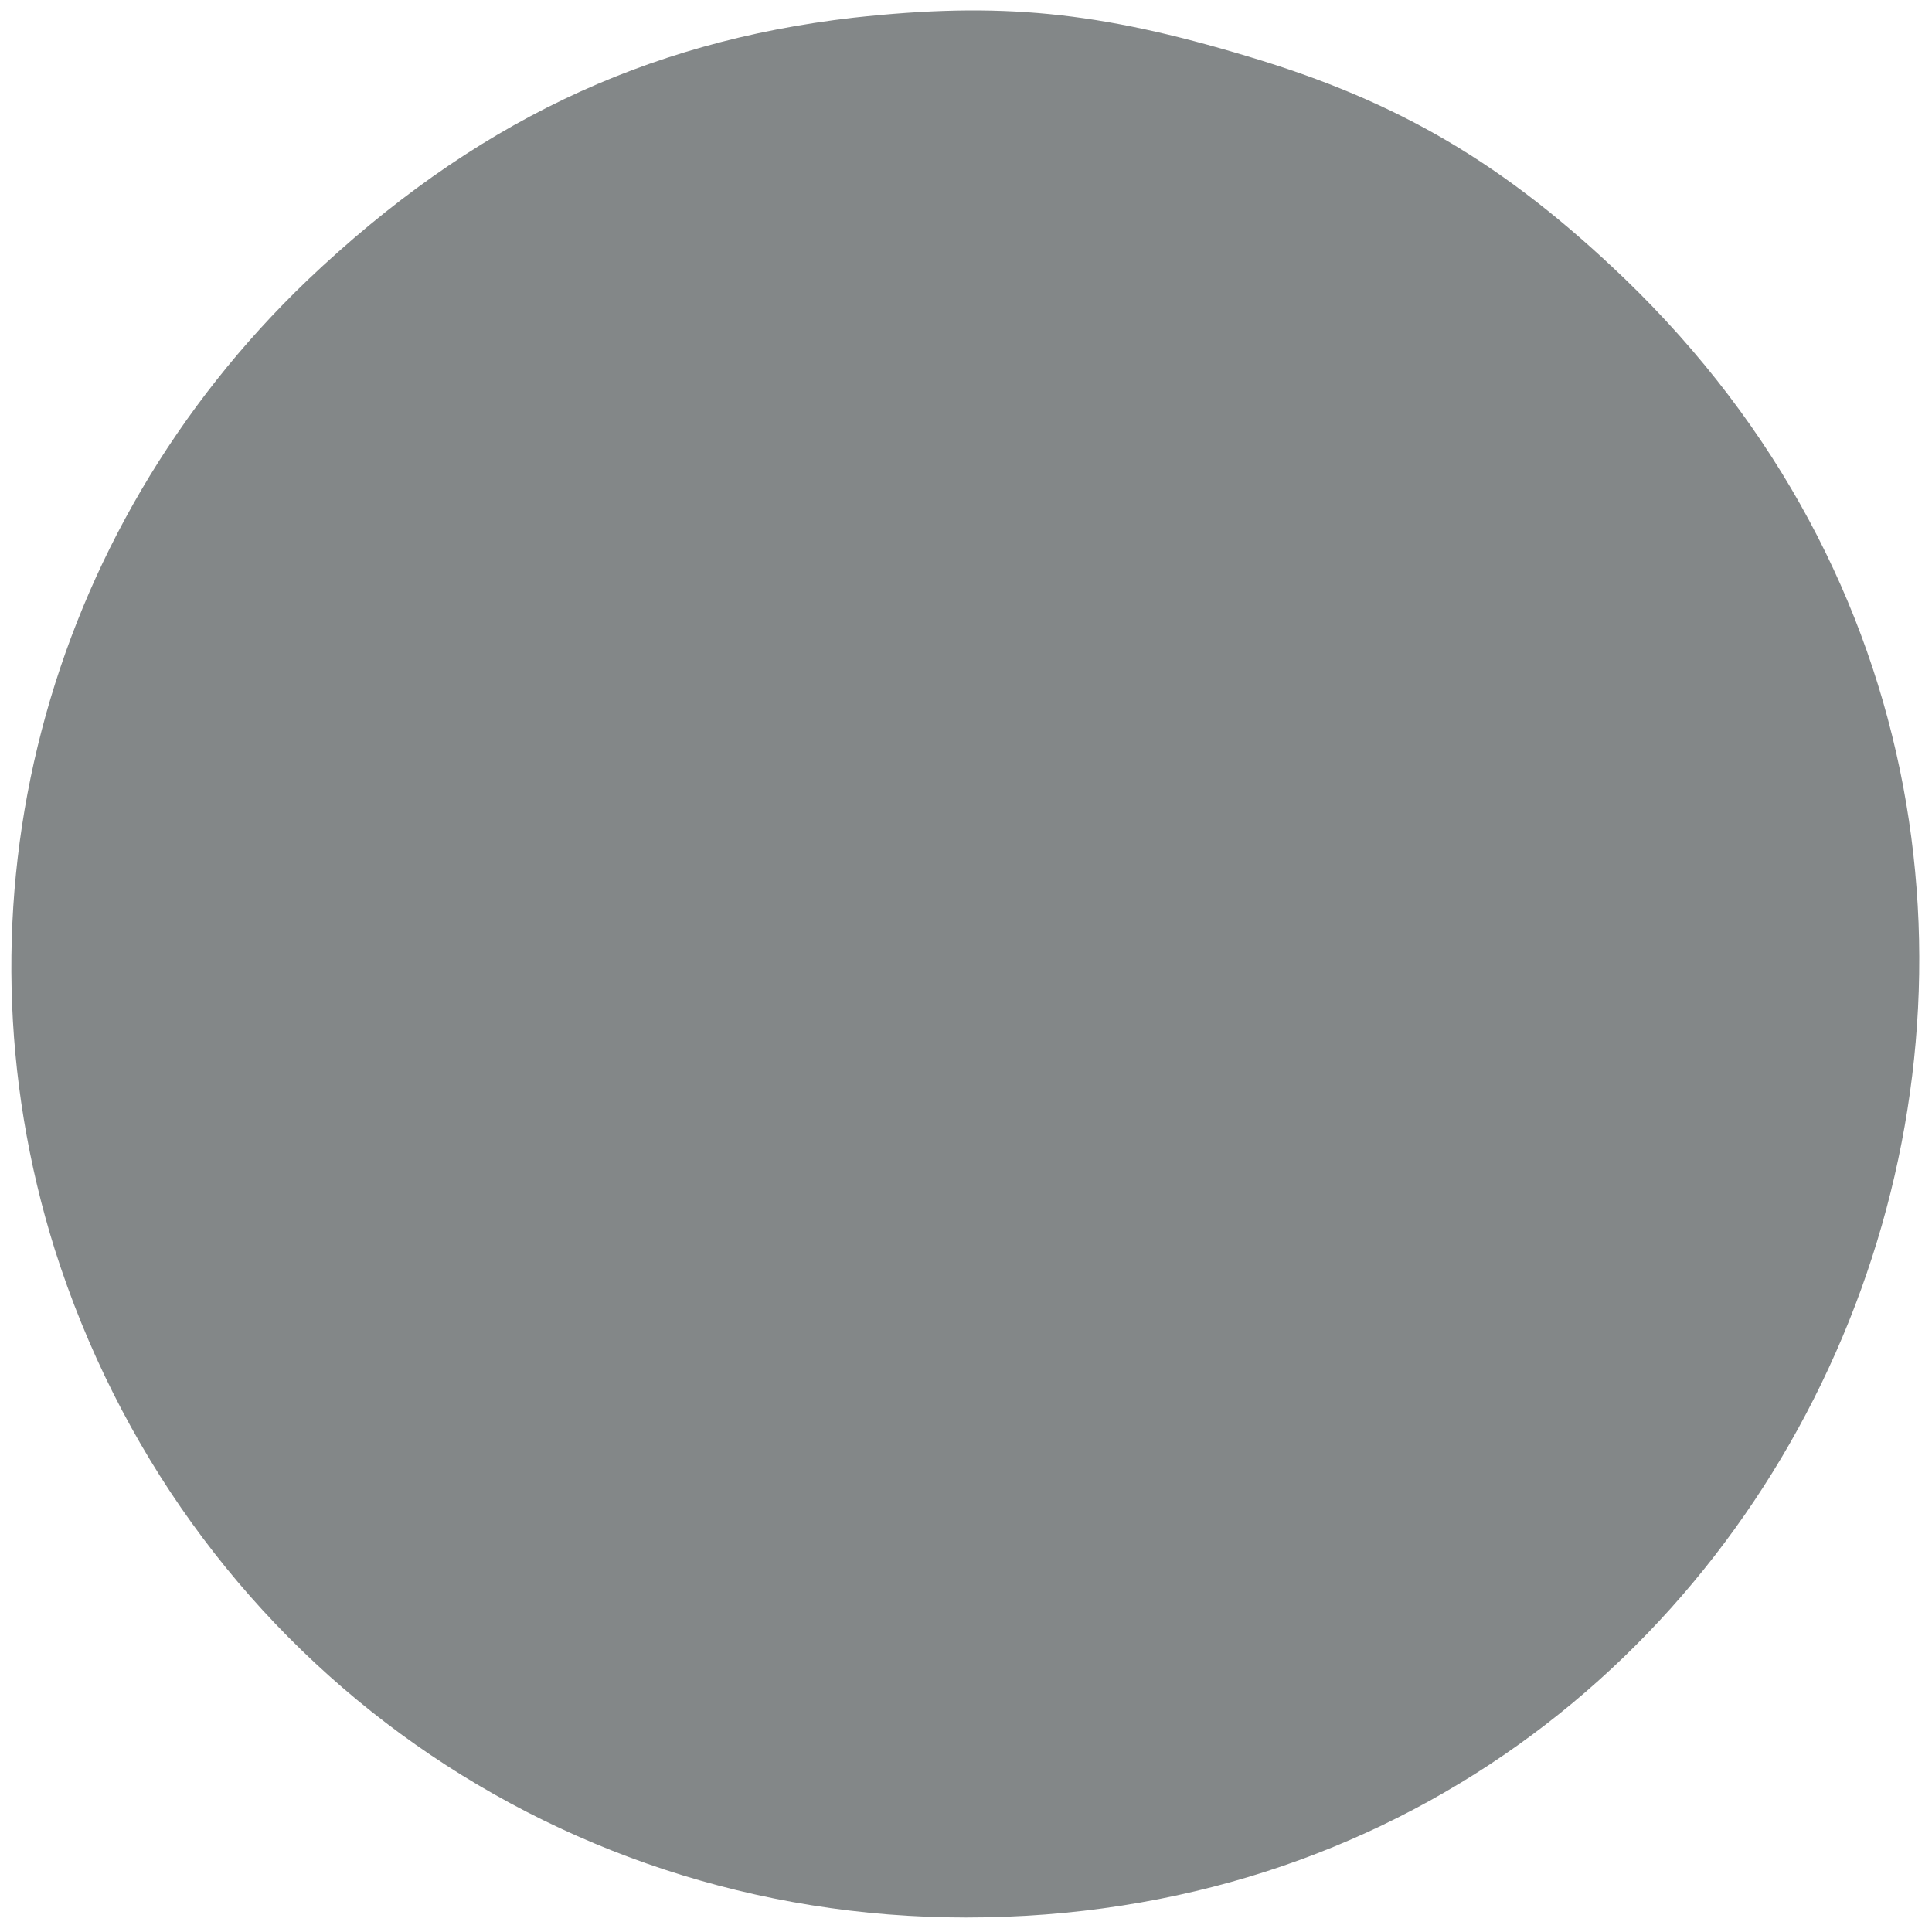 <?xml version="1.0" encoding="UTF-8"?>
<svg xmlns="http://www.w3.org/2000/svg" version="1" width="160" height="160" viewBox="0 0 120 120"><path d="M53 1.1C40 2.6 29.3 7.7 19.1 17.4 2.7 33.1-3.3 56.2 3.4 77.6c7.9 24.9 30.5 41.5 56.6 41.5 53.3 0 79.3-64.8 40.9-101.8-7.4-7.1-14-11-23.4-13.8C68.2.7 62.1.1 53 1.1z" fill="#838788"/></svg>
